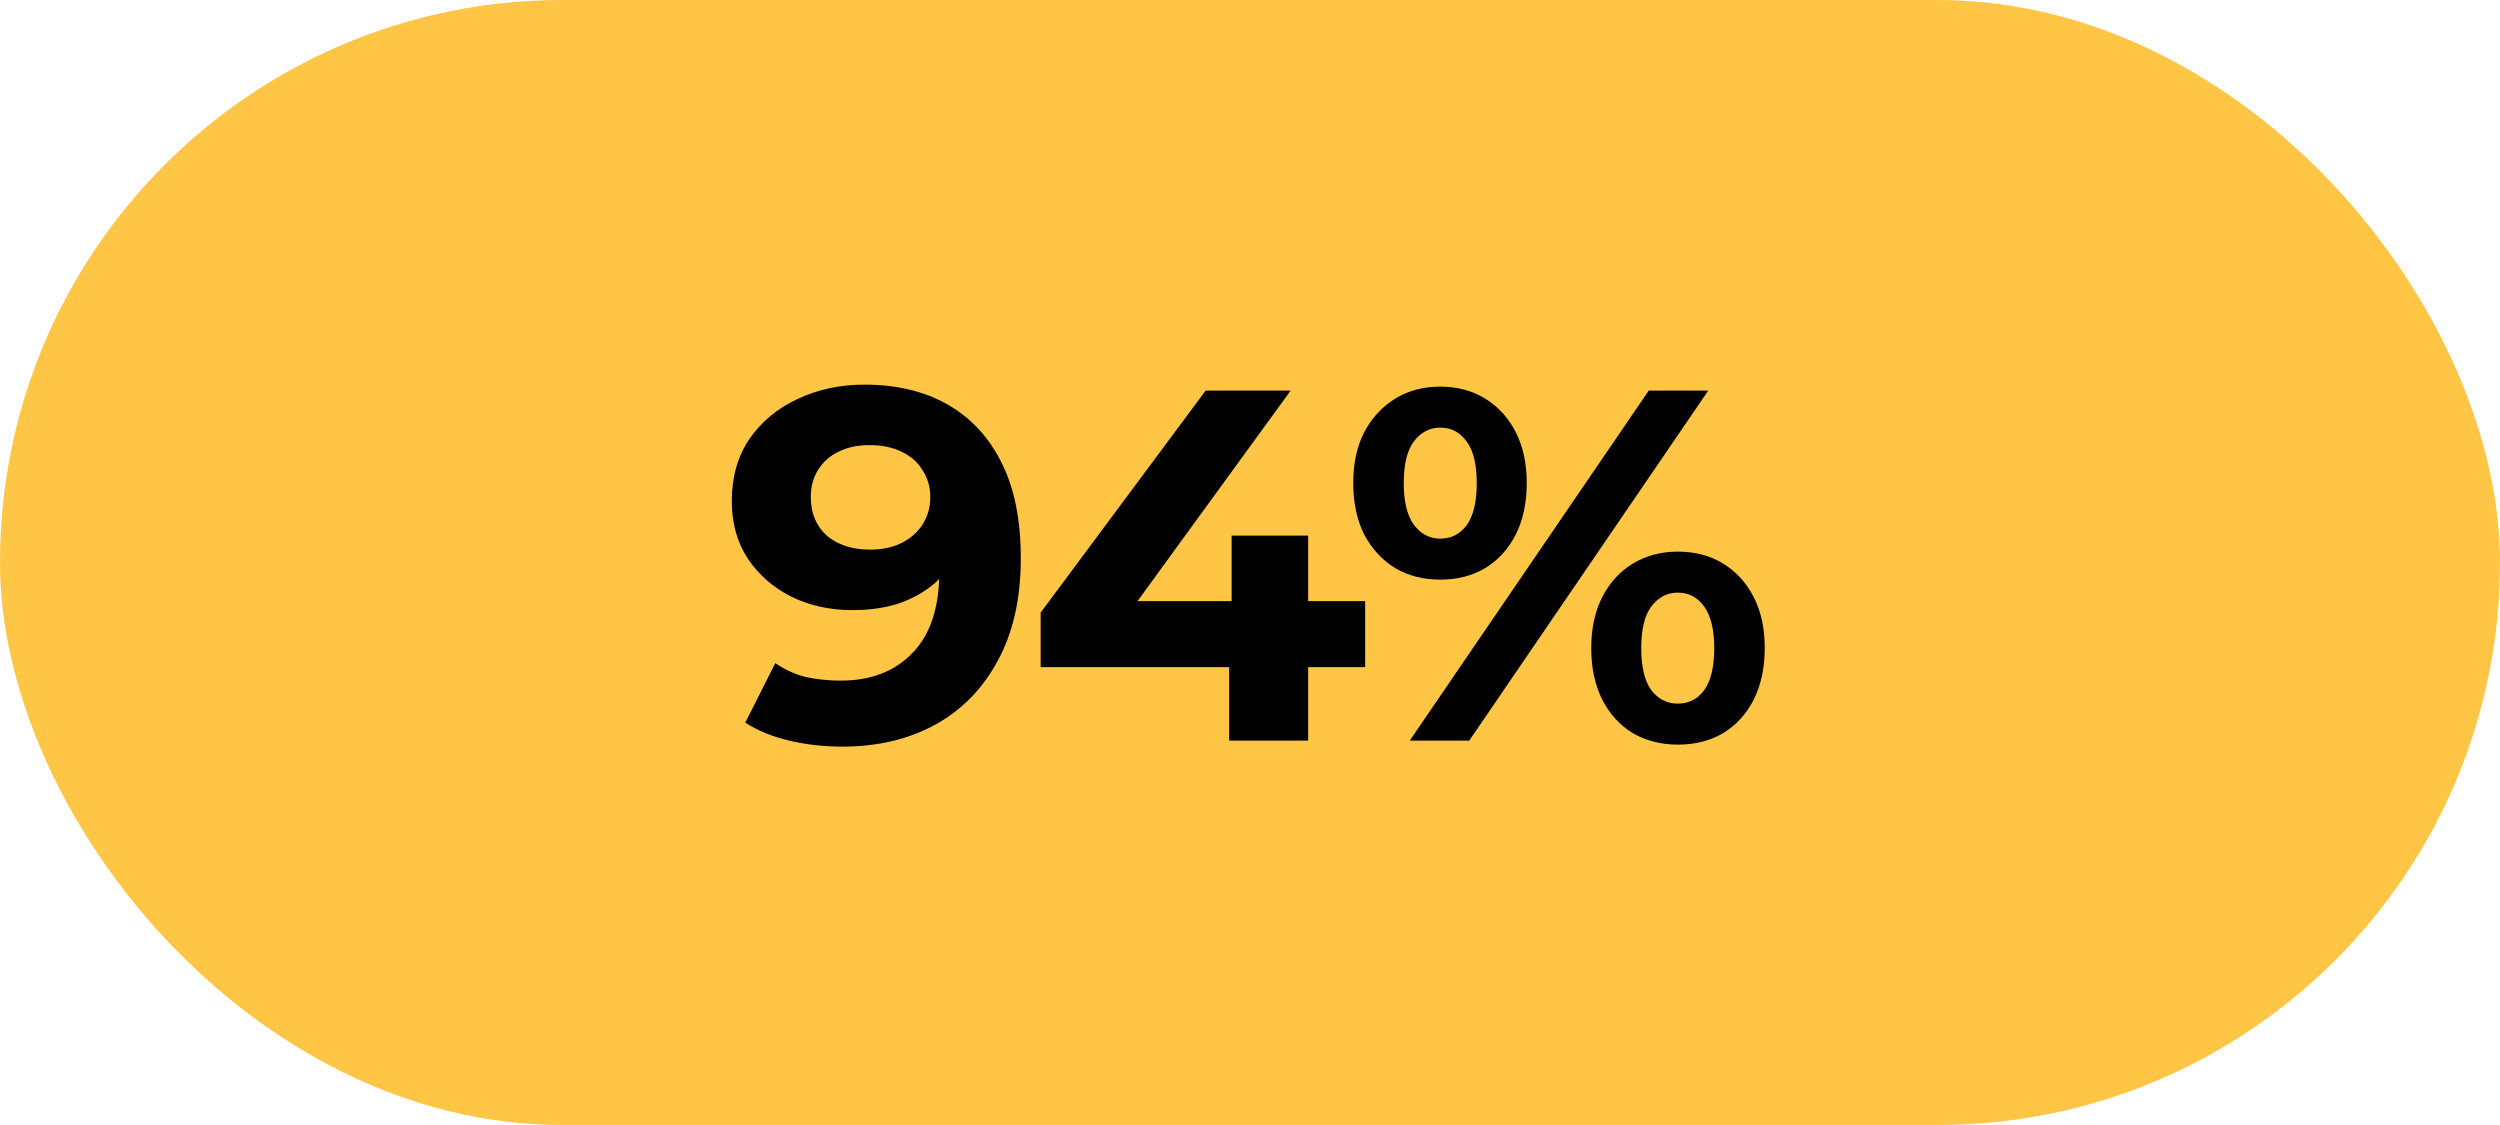 <?xml version="1.0" encoding="UTF-8"?> <svg xmlns="http://www.w3.org/2000/svg" width="800" height="360" viewBox="0 0 800 360" fill="none"><rect width="800" height="360" rx="180" fill="#FFC544"></rect><path d="M276.572 123.08C286.919 123.08 295.825 125.213 303.292 129.48C310.759 133.747 316.519 139.987 320.572 148.2C324.625 156.307 326.652 166.44 326.652 178.6C326.652 191.507 324.199 202.44 319.292 211.4C314.492 220.36 307.825 227.187 299.292 231.88C290.759 236.573 280.839 238.92 269.532 238.92C263.665 238.92 258.012 238.28 252.572 237C247.132 235.72 242.439 233.8 238.492 231.24L248.092 212.2C251.185 214.333 254.492 215.827 258.012 216.68C261.532 217.427 265.212 217.8 269.052 217.8C278.652 217.8 286.279 214.867 291.932 209C297.692 203.133 300.572 194.44 300.572 182.92C300.572 181 300.519 178.867 300.412 176.52C300.305 174.173 300.039 171.827 299.612 169.48L306.652 176.2C304.839 180.36 302.279 183.88 298.972 186.76C295.665 189.533 291.825 191.667 287.452 193.16C283.079 194.547 278.172 195.24 272.732 195.24C265.585 195.24 259.079 193.8 253.212 190.92C247.452 188.04 242.812 183.987 239.292 178.76C235.879 173.533 234.172 167.4 234.172 160.36C234.172 152.68 236.039 146.067 239.772 140.52C243.612 134.973 248.732 130.707 255.132 127.72C261.639 124.627 268.785 123.08 276.572 123.08ZM278.172 142.44C274.439 142.44 271.185 143.133 268.412 144.52C265.639 145.8 263.452 147.72 261.852 150.28C260.252 152.733 259.452 155.667 259.452 159.08C259.452 164.2 261.159 168.307 264.572 171.4C268.092 174.387 272.732 175.88 278.492 175.88C282.225 175.88 285.532 175.187 288.412 173.8C291.399 172.307 293.692 170.28 295.292 167.72C296.892 165.16 297.692 162.28 297.692 159.08C297.692 155.88 296.892 153.053 295.292 150.6C293.799 148.04 291.612 146.067 288.732 144.68C285.852 143.187 282.332 142.44 278.172 142.44ZM333.007 213.48V196.04L385.807 125H413.007L361.327 196.04L348.687 192.36H436.847V213.48H333.007ZM393.327 237V213.48L394.127 192.36V171.4H418.607V237H393.327ZM451.116 237L527.596 125H546.636L470.156 237H451.116ZM460.876 185.48C455.436 185.48 450.636 184.253 446.476 181.8C442.316 179.24 439.009 175.667 436.556 171.08C434.209 166.387 433.036 160.893 433.036 154.6C433.036 148.307 434.209 142.867 436.556 138.28C439.009 133.693 442.316 130.12 446.476 127.56C450.636 125 455.436 123.72 460.876 123.72C466.316 123.72 471.116 125 475.276 127.56C479.436 130.12 482.689 133.693 485.036 138.28C487.382 142.867 488.556 148.307 488.556 154.6C488.556 160.893 487.382 166.387 485.036 171.08C482.689 175.667 479.436 179.24 475.276 181.8C471.116 184.253 466.316 185.48 460.876 185.48ZM460.876 172.36C464.396 172.36 467.222 170.92 469.356 168.04C471.489 165.053 472.556 160.573 472.556 154.6C472.556 148.627 471.489 144.2 469.356 141.32C467.222 138.333 464.396 136.84 460.876 136.84C457.462 136.84 454.636 138.333 452.396 141.32C450.262 144.2 449.196 148.627 449.196 154.6C449.196 160.467 450.262 164.893 452.396 167.88C454.636 170.867 457.462 172.36 460.876 172.36ZM536.876 238.28C531.542 238.28 526.742 237.053 522.476 234.6C518.316 232.04 515.062 228.467 512.716 223.88C510.369 219.187 509.196 213.693 509.196 207.4C509.196 201.107 510.369 195.667 512.716 191.08C515.062 186.493 518.316 182.92 522.476 180.36C526.742 177.8 531.542 176.52 536.876 176.52C542.422 176.52 547.276 177.8 551.436 180.36C555.596 182.92 558.849 186.493 561.196 191.08C563.542 195.667 564.716 201.107 564.716 207.4C564.716 213.693 563.542 219.187 561.196 223.88C558.849 228.467 555.596 232.04 551.436 234.6C547.276 237.053 542.422 238.28 536.876 238.28ZM536.876 225.16C540.396 225.16 543.222 223.72 545.356 220.84C547.489 217.853 548.556 213.373 548.556 207.4C548.556 201.533 547.489 197.107 545.356 194.12C543.222 191.133 540.396 189.64 536.876 189.64C533.462 189.64 530.636 191.133 528.396 194.12C526.262 197 525.196 201.427 525.196 207.4C525.196 213.373 526.262 217.853 528.396 220.84C530.636 223.72 533.462 225.16 536.876 225.16Z" fill="black"></path></svg> 